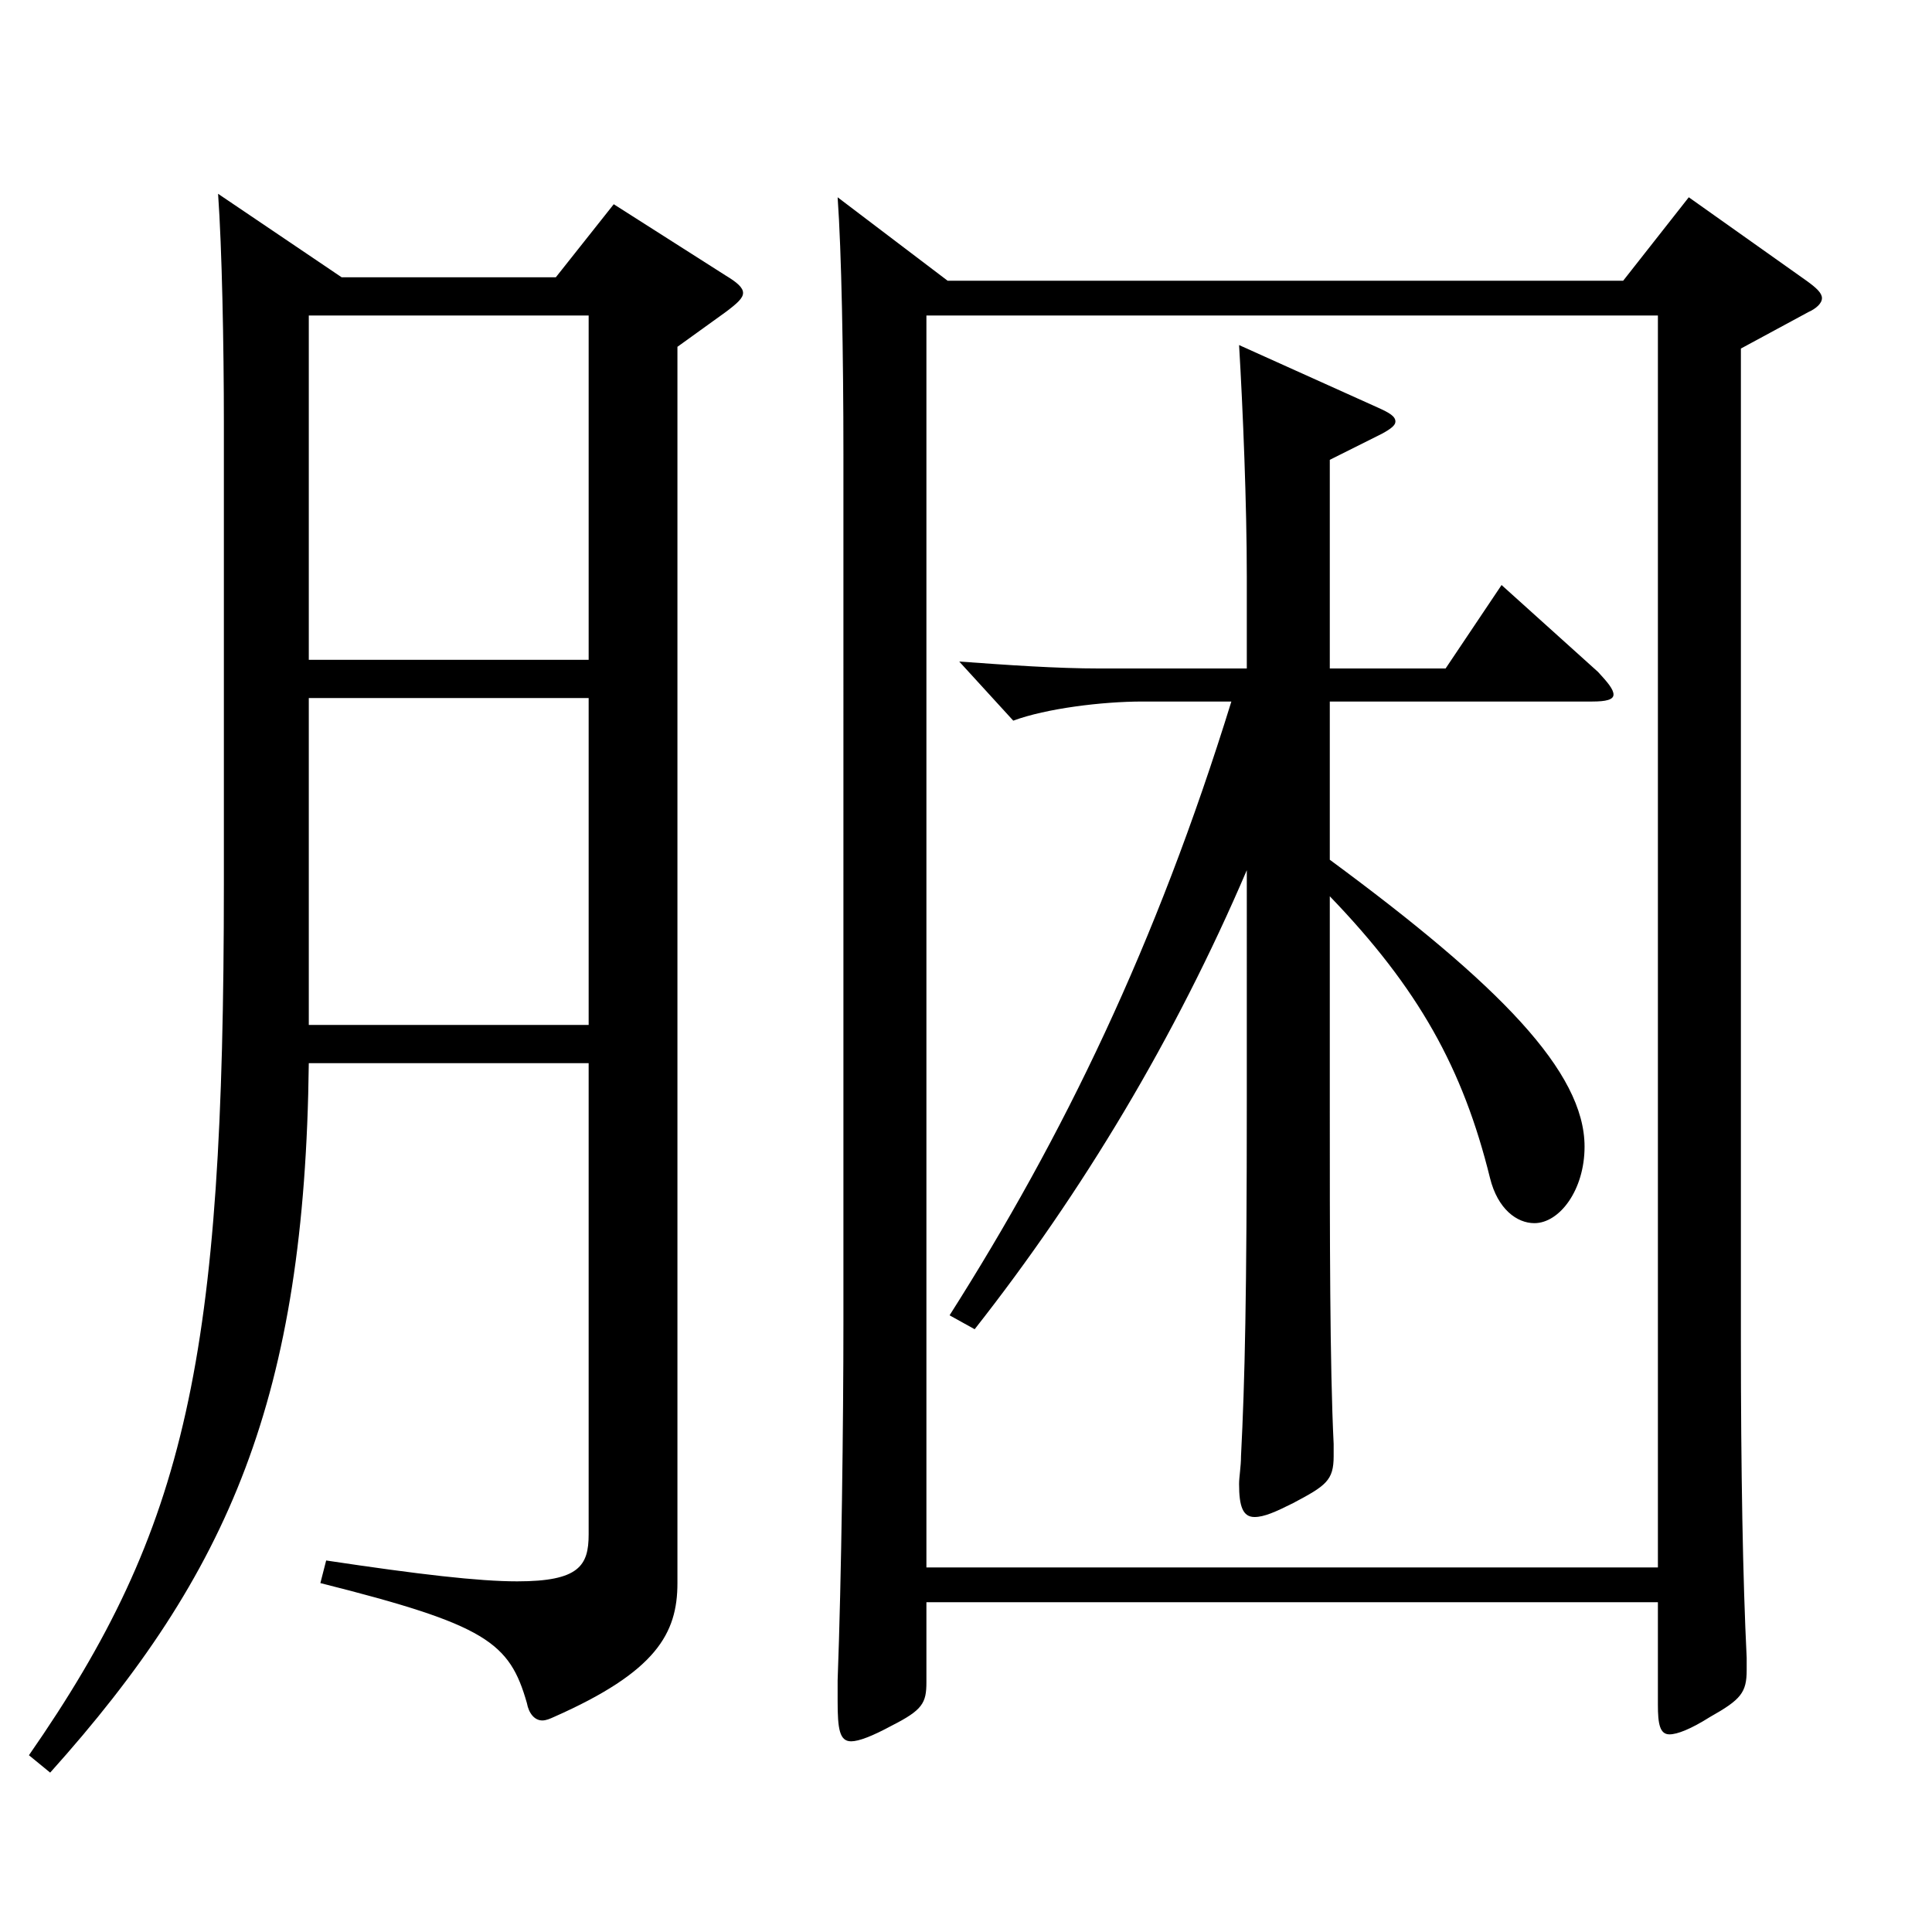 <?xml version="1.0" encoding="utf-8"?>
<!-- Generator: Adobe Illustrator 16.0.0, SVG Export Plug-In . SVG Version: 6.00 Build 0)  -->
<!DOCTYPE svg PUBLIC "-//W3C//DTD SVG 1.1//EN" "http://www.w3.org/Graphics/SVG/1.1/DTD/svg11.dtd">
<svg version="1.1" id="图层_1" xmlns="http://www.w3.org/2000/svg" xmlns:xlink="http://www.w3.org/1999/xlink" x="0px" y="0px"
	 width="1000px" height="1000px" viewBox="0 0 1000 1000" enable-background="new 0 0 1000 1000" xml:space="preserve">
<path d="M176.814,143.509h110.889l29.97-37.8l57.941,36.9c5.994,3.6,8.991,6.3,8.991,8.999c0,2.7-2.997,5.4-8.991,9.9l-24.975,18
	v639.896c0,26.1-10.989,45.899-63.936,69.3c-1.998,0.899-3.996,1.8-5.994,1.8c-3.996,0-6.993-3.6-7.992-9
	c-8.99-31.5-20.979-40.5-106.892-62.1l2.997-11.7c47.951,7.2,78.92,10.8,98.899,10.8c31.968,0,36.963-8.1,36.963-24.3V550.306
	H159.832c-1.998,172.799-40.959,263.698-133.865,367.198l-10.989-9c81.918-117.899,100.898-205.199,100.898-450.897V219.108
	c0-40.5-0.999-90.899-2.997-118.799L176.814,143.509z M159.832,341.508h144.854V163.309H159.832V341.508z M304.686,361.308H159.832
	v169.198h144.854V361.308z M479.51,829.305v41.399c0,10.8-1.998,14.399-17.982,22.5c-9.989,5.399-16.982,8.1-20.979,8.1
	c-5.994,0-6.993-6.3-6.993-20.7v-10.8c1.998-53.1,2.997-134.099,2.997-185.398V235.309c0-52.2-0.999-105.3-2.997-133.199
	l56.942,43.199h349.647l33.966-43.199l60.938,43.199c4.995,3.601,7.992,6.3,7.992,9s-2.997,5.4-6.992,7.2l-34.965,18.899v512.997
	c0,68.399,0.999,124.199,2.996,164.699v6.3c0,11.699-2.996,15.3-18.98,24.3c-9.99,6.3-16.982,9-20.979,9
	c-4.995,0-5.994-5.4-5.994-15.3v-53.1H479.51z M479.51,163.309v647.996h378.618V163.309H479.51z M688.299,346.008h59.939
	l28.972-43.2l49.949,45c4.995,5.399,7.992,9,7.992,11.7c0,2.699-3.996,3.6-10.989,3.6H688.299v81.899
	c87.911,64.8,131.867,109.799,131.867,148.499c0,22.5-12.987,39.6-25.974,39.6c-8.991,0-18.98-7.2-22.977-23.399
	c-13.986-56.7-36.963-98.1-82.917-145.8v107.1c0,68.399,0,135.899,1.998,176.399v6.3c0,12.6-3.996,15.3-20.979,24.3
	c-8.991,4.5-14.985,7.199-19.979,7.199c-5.994,0-7.992-5.399-7.992-17.1c0-3.6,0.999-9,0.999-14.399
	c1.998-38.7,2.997-83.7,2.997-184.499V450.407c-36.963,86.399-84.915,166.498-140.858,237.598l-12.987-7.199
	c58.941-92.7,106.893-191.699,145.854-317.698h-45.954c-20.979,0-49.949,3.6-66.933,9.9l-27.972-30.601
	c24.976,1.801,49.95,3.601,72.927,3.601h75.924v-47.7c0-36.899-1.998-86.399-3.996-119.699l71.928,32.4
	c5.993,2.699,8.99,4.5,8.99,7.199c0,1.801-1.998,3.601-6.993,6.301l-26.973,13.499V346.008z"/>
</svg>
